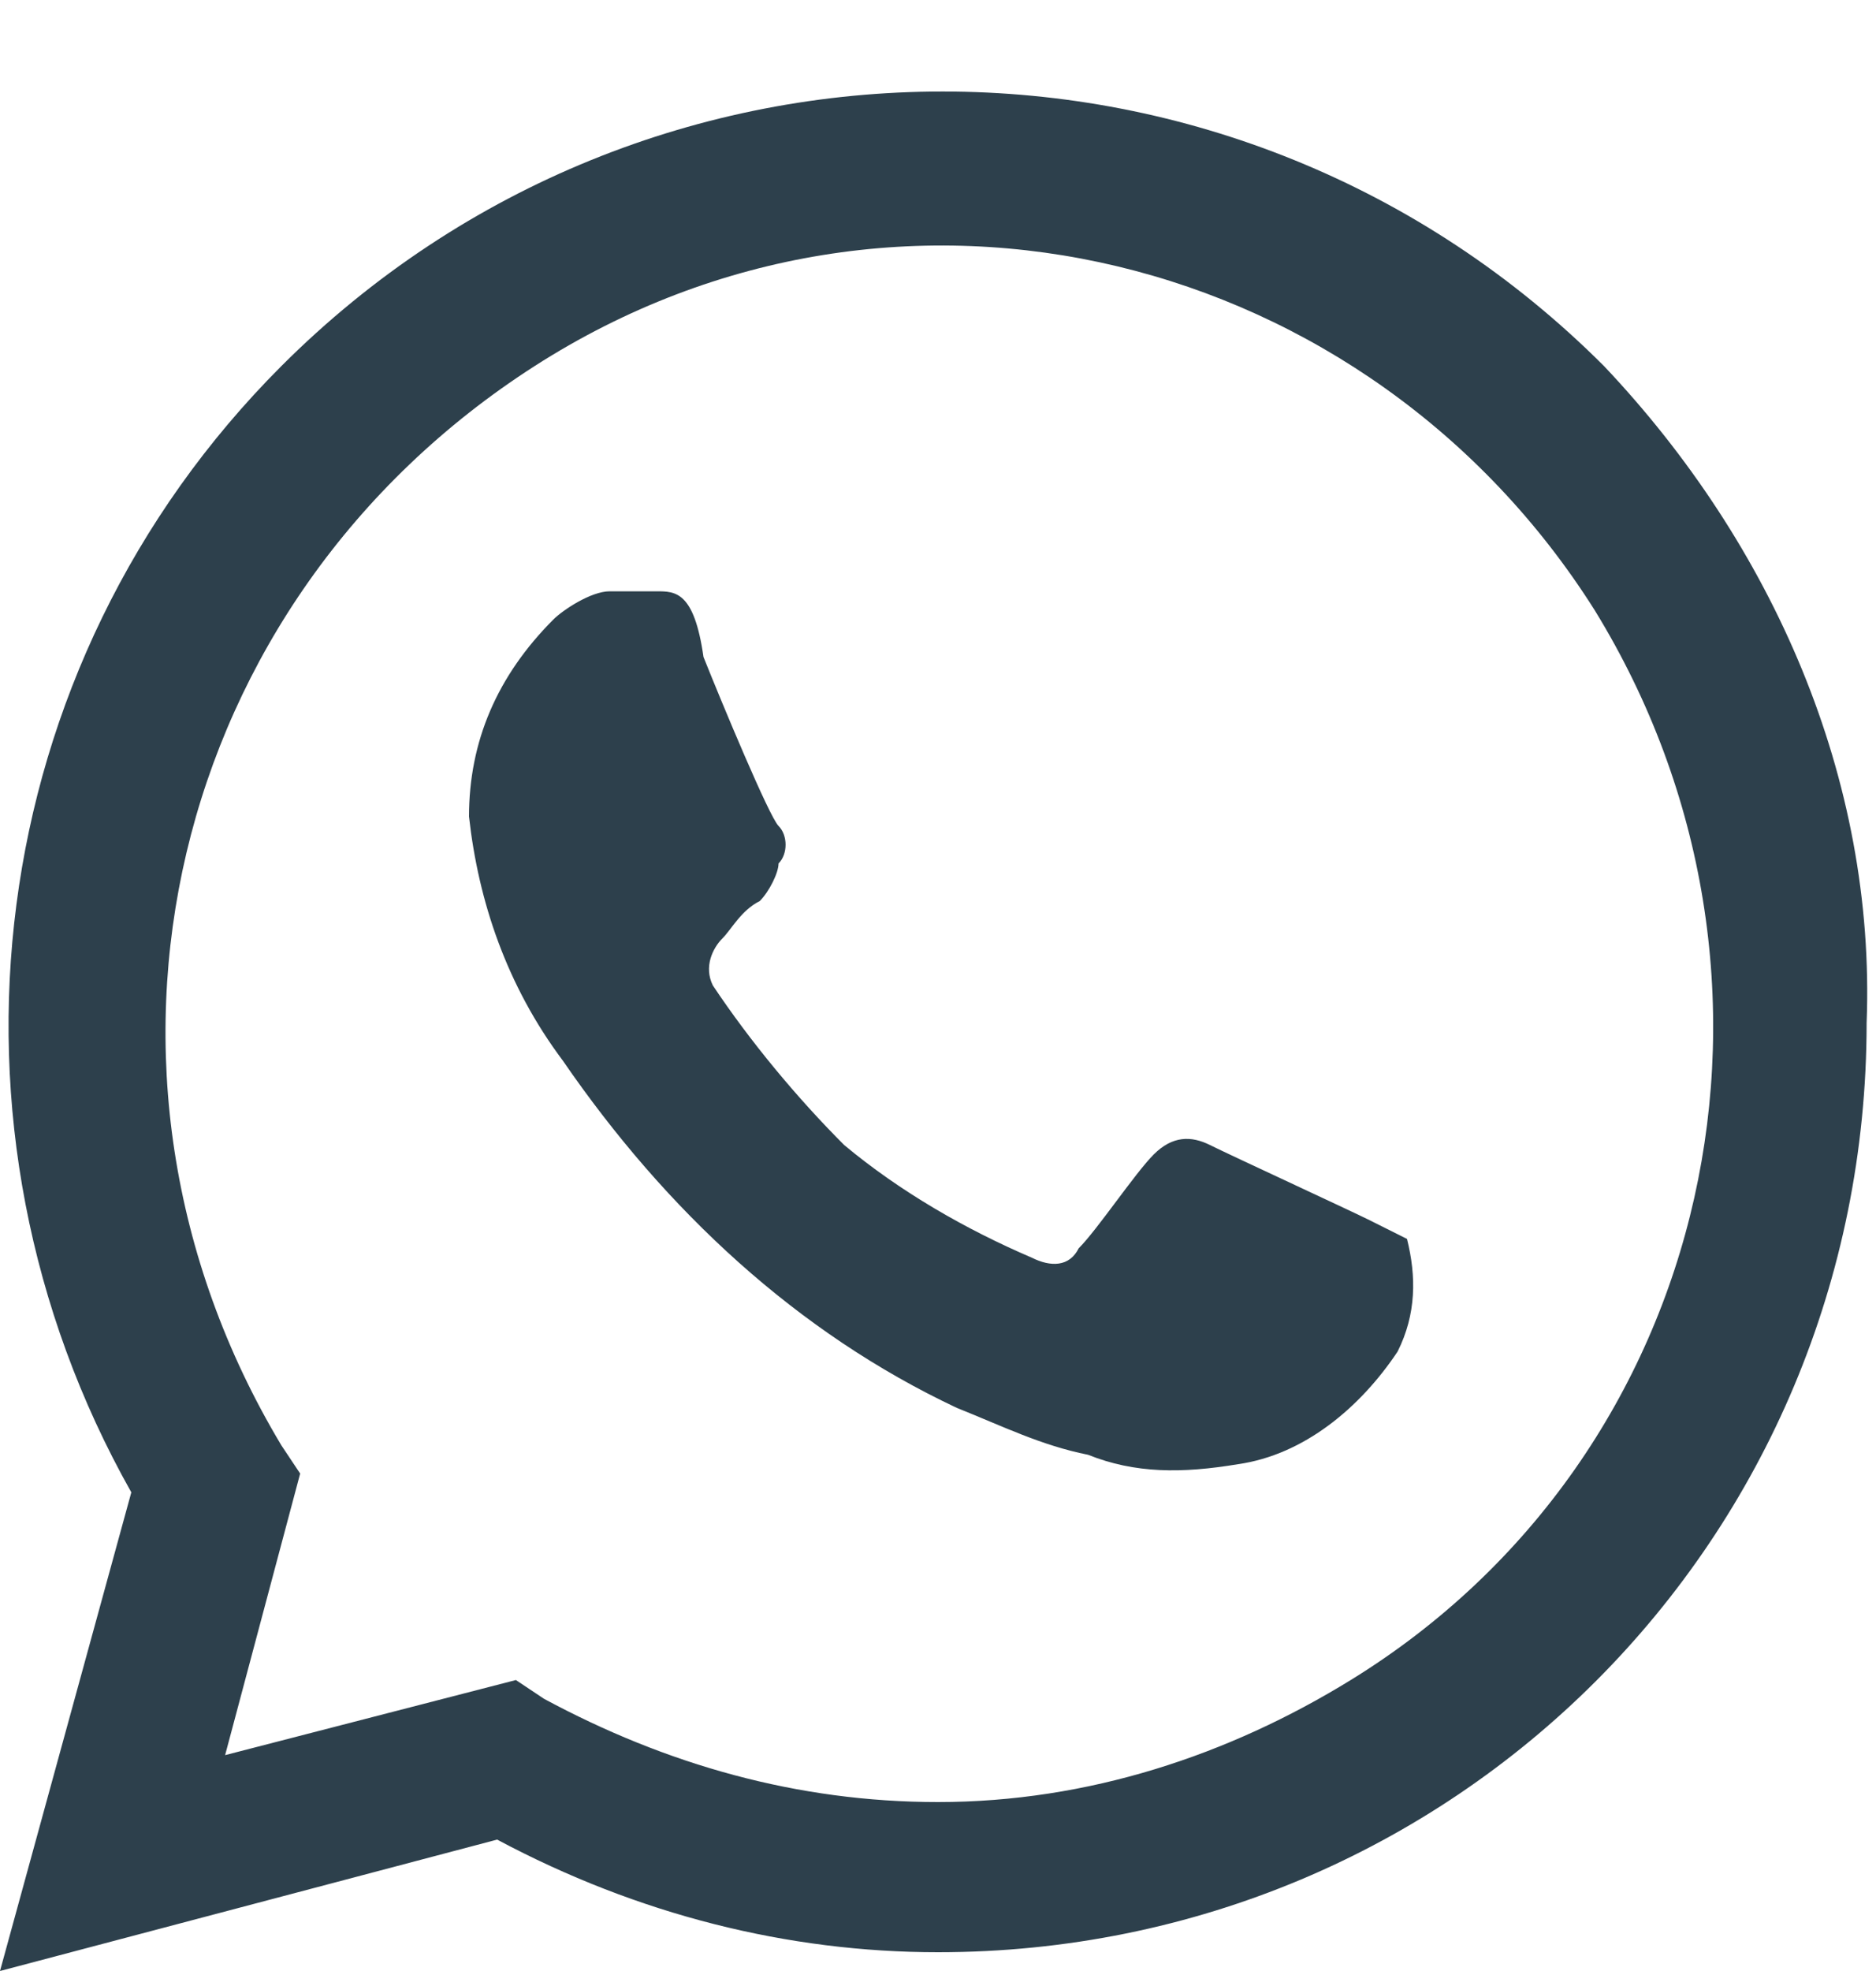 <svg width="20" height="21" viewBox="0 0 20 21" fill="none" xmlns="http://www.w3.org/2000/svg">
<path d="M14.6 13C14.4 12.9 13.1 12.3 12.9 12.2C12.7 12.1 12.5 12.1 12.3 12.3C12.1 12.5 11.7 13.1 11.5 13.3C11.4 13.5 11.2 13.5 11 13.4C10.3 13.1 9.6 12.7 9 12.2C8.5 11.7 8 11.1 7.6 10.5C7.5 10.3 7.6 10.1 7.7 10C7.8 9.9 7.9 9.7 8.1 9.6C8.2 9.5 8.3 9.3 8.3 9.2C8.4 9.1 8.4 8.9 8.3 8.8C8.2 8.7 7.7 7.5 7.5 7C7.4 6.3 7.2 6.3 7 6.3C6.9 6.3 6.7 6.3 6.5 6.3C6.3 6.3 6 6.5 5.9 6.6C5.3 7.2 5 7.9 5 8.7C5.1 9.6 5.4 10.5 6 11.3C7.1 12.9 8.5 14.2 10.2 15C10.7 15.2 11.1 15.4 11.6 15.5C12.1 15.7 12.6 15.7 13.2 15.6C13.9 15.5 14.5 15 14.9 14.4C15.1 14 15.1 13.6 15 13.2C15 13.2 14.8 13.1 14.6 13ZM17.1 3.9C13.2 9.77516e-05 6.9 9.77516e-05 3 3.9C-0.2 7.1 -0.8 12 1.4 15.9L0 21L5.3 19.6C6.8 20.4 8.4 20.8 10 20.8C15.5 20.8 19.9 16.4 19.9 10.9C20 8.3 18.9 5.8 17.1 3.9ZM14.4 17.9C13.1 18.7 11.6 19.2 10 19.2C8.5 19.2 7.1 18.8 5.8 18.1L5.5 17.9L2.4 18.7L3.2 15.7L3 15.4C0.6 11.4 1.8 6.4 5.7 3.9C9.6 1.4 14.6 2.7 17 6.5C19.4 10.4 18.3 15.5 14.4 17.9Z" fill="#2D404C"/>
</svg>
